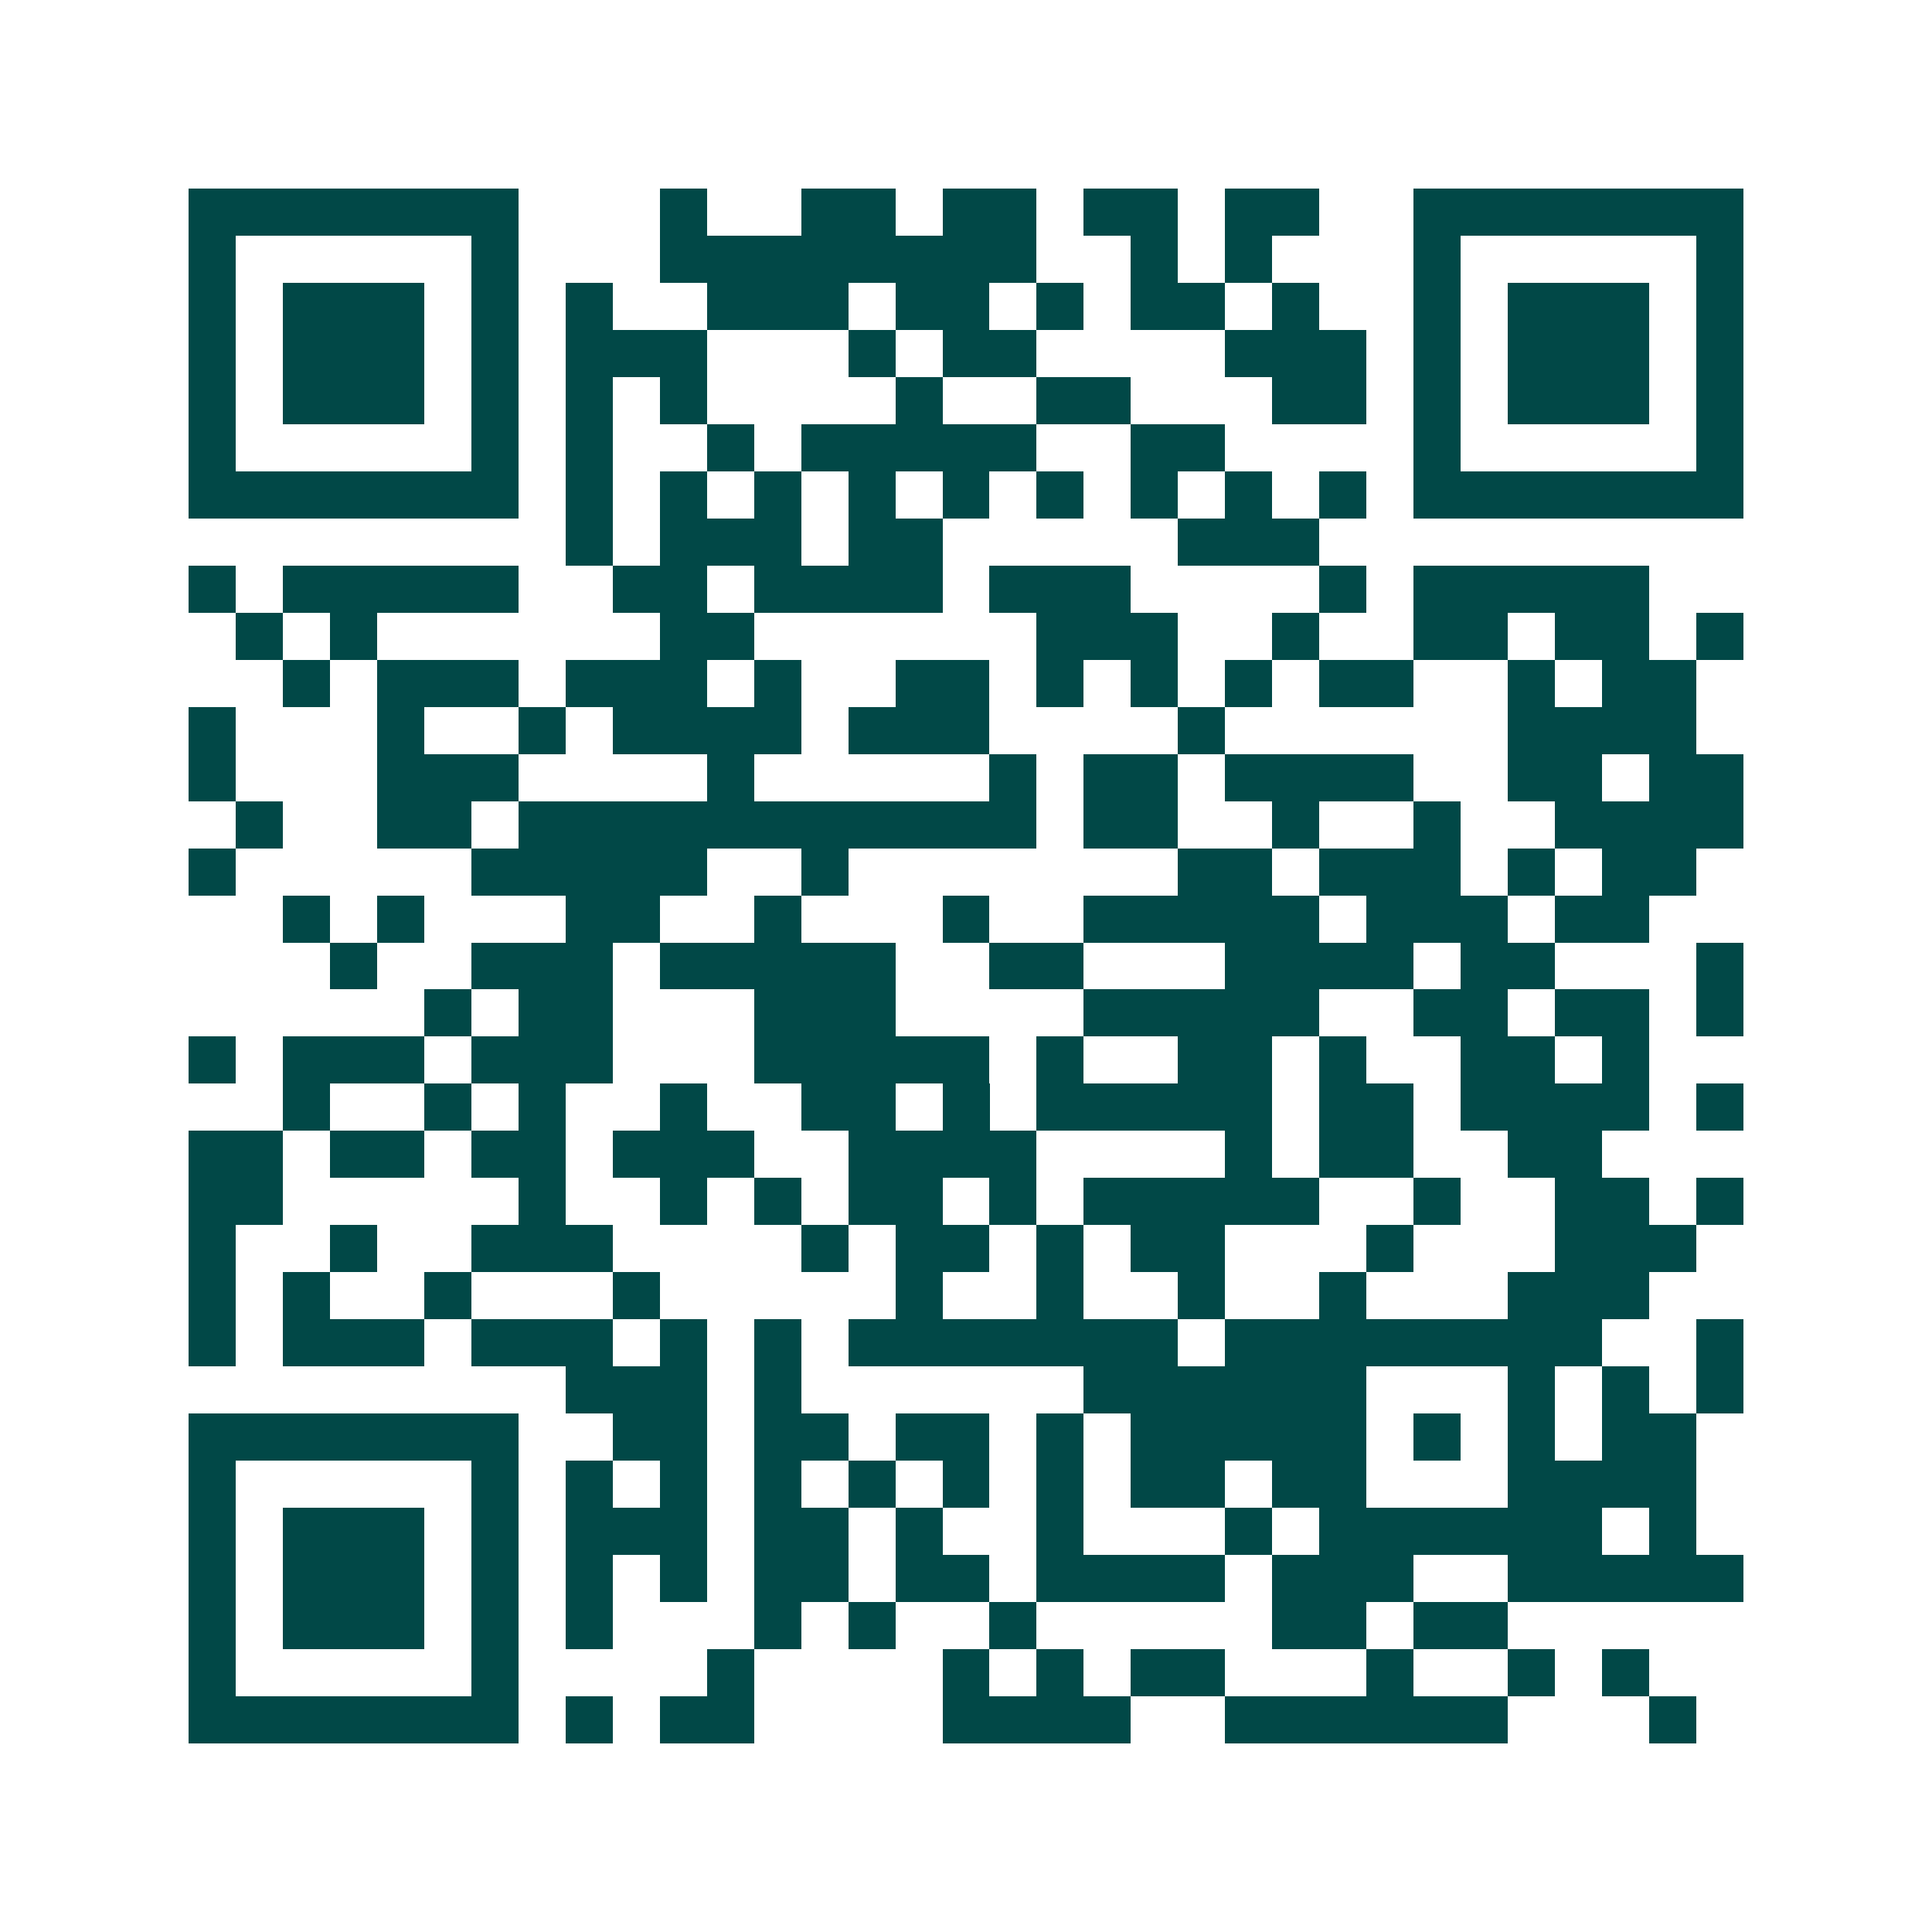 <svg xmlns="http://www.w3.org/2000/svg" width="200" height="200" viewBox="0 0 41 41" shape-rendering="crispEdges"><path fill="#ffffff" d="M0 0h41v41H0z"/><path stroke="#014847" d="M4 4.5h7m3 0h1m2 0h2m1 0h2m1 0h2m1 0h2m2 0h7M4 5.5h1m5 0h1m3 0h8m2 0h1m1 0h1m3 0h1m5 0h1M4 6.5h1m1 0h3m1 0h1m1 0h1m2 0h3m1 0h2m1 0h1m1 0h2m1 0h1m2 0h1m1 0h3m1 0h1M4 7.5h1m1 0h3m1 0h1m1 0h3m3 0h1m1 0h2m4 0h3m1 0h1m1 0h3m1 0h1M4 8.5h1m1 0h3m1 0h1m1 0h1m1 0h1m4 0h1m2 0h2m3 0h2m1 0h1m1 0h3m1 0h1M4 9.5h1m5 0h1m1 0h1m2 0h1m1 0h5m2 0h2m4 0h1m5 0h1M4 10.5h7m1 0h1m1 0h1m1 0h1m1 0h1m1 0h1m1 0h1m1 0h1m1 0h1m1 0h1m1 0h7M12 11.5h1m1 0h3m1 0h2m5 0h3M4 12.5h1m1 0h5m2 0h2m1 0h4m1 0h3m4 0h1m1 0h5M5 13.5h1m1 0h1m6 0h2m6 0h3m2 0h1m2 0h2m1 0h2m1 0h1M6 14.5h1m1 0h3m1 0h3m1 0h1m2 0h2m1 0h1m1 0h1m1 0h1m1 0h2m2 0h1m1 0h2M4 15.5h1m3 0h1m2 0h1m1 0h4m1 0h3m4 0h1m6 0h4M4 16.5h1m3 0h3m4 0h1m5 0h1m1 0h2m1 0h4m2 0h2m1 0h2M5 17.5h1m2 0h2m1 0h11m1 0h2m2 0h1m2 0h1m2 0h4M4 18.5h1m5 0h5m2 0h1m7 0h2m1 0h3m1 0h1m1 0h2M6 19.5h1m1 0h1m3 0h2m2 0h1m3 0h1m2 0h5m1 0h3m1 0h2M7 20.5h1m2 0h3m1 0h5m2 0h2m3 0h4m1 0h2m3 0h1M9 21.5h1m1 0h2m3 0h3m4 0h5m2 0h2m1 0h2m1 0h1M4 22.5h1m1 0h3m1 0h3m3 0h5m1 0h1m2 0h2m1 0h1m2 0h2m1 0h1M6 23.5h1m2 0h1m1 0h1m2 0h1m2 0h2m1 0h1m1 0h5m1 0h2m1 0h4m1 0h1M4 24.5h2m1 0h2m1 0h2m1 0h3m2 0h4m4 0h1m1 0h2m2 0h2M4 25.5h2m5 0h1m2 0h1m1 0h1m1 0h2m1 0h1m1 0h5m2 0h1m2 0h2m1 0h1M4 26.5h1m2 0h1m2 0h3m4 0h1m1 0h2m1 0h1m1 0h2m3 0h1m3 0h3M4 27.5h1m1 0h1m2 0h1m3 0h1m5 0h1m2 0h1m2 0h1m2 0h1m3 0h3M4 28.5h1m1 0h3m1 0h3m1 0h1m1 0h1m1 0h7m1 0h8m2 0h1M12 29.5h3m1 0h1m6 0h6m3 0h1m1 0h1m1 0h1M4 30.5h7m2 0h2m1 0h2m1 0h2m1 0h1m1 0h5m1 0h1m1 0h1m1 0h2M4 31.5h1m5 0h1m1 0h1m1 0h1m1 0h1m1 0h1m1 0h1m1 0h1m1 0h2m1 0h2m3 0h4M4 32.5h1m1 0h3m1 0h1m1 0h3m1 0h2m1 0h1m2 0h1m3 0h1m1 0h6m1 0h1M4 33.5h1m1 0h3m1 0h1m1 0h1m1 0h1m1 0h2m1 0h2m1 0h4m1 0h3m2 0h5M4 34.5h1m1 0h3m1 0h1m1 0h1m3 0h1m1 0h1m2 0h1m5 0h2m1 0h2M4 35.5h1m5 0h1m4 0h1m4 0h1m1 0h1m1 0h2m3 0h1m2 0h1m1 0h1M4 36.5h7m1 0h1m1 0h2m4 0h4m2 0h6m3 0h1"/></svg>
